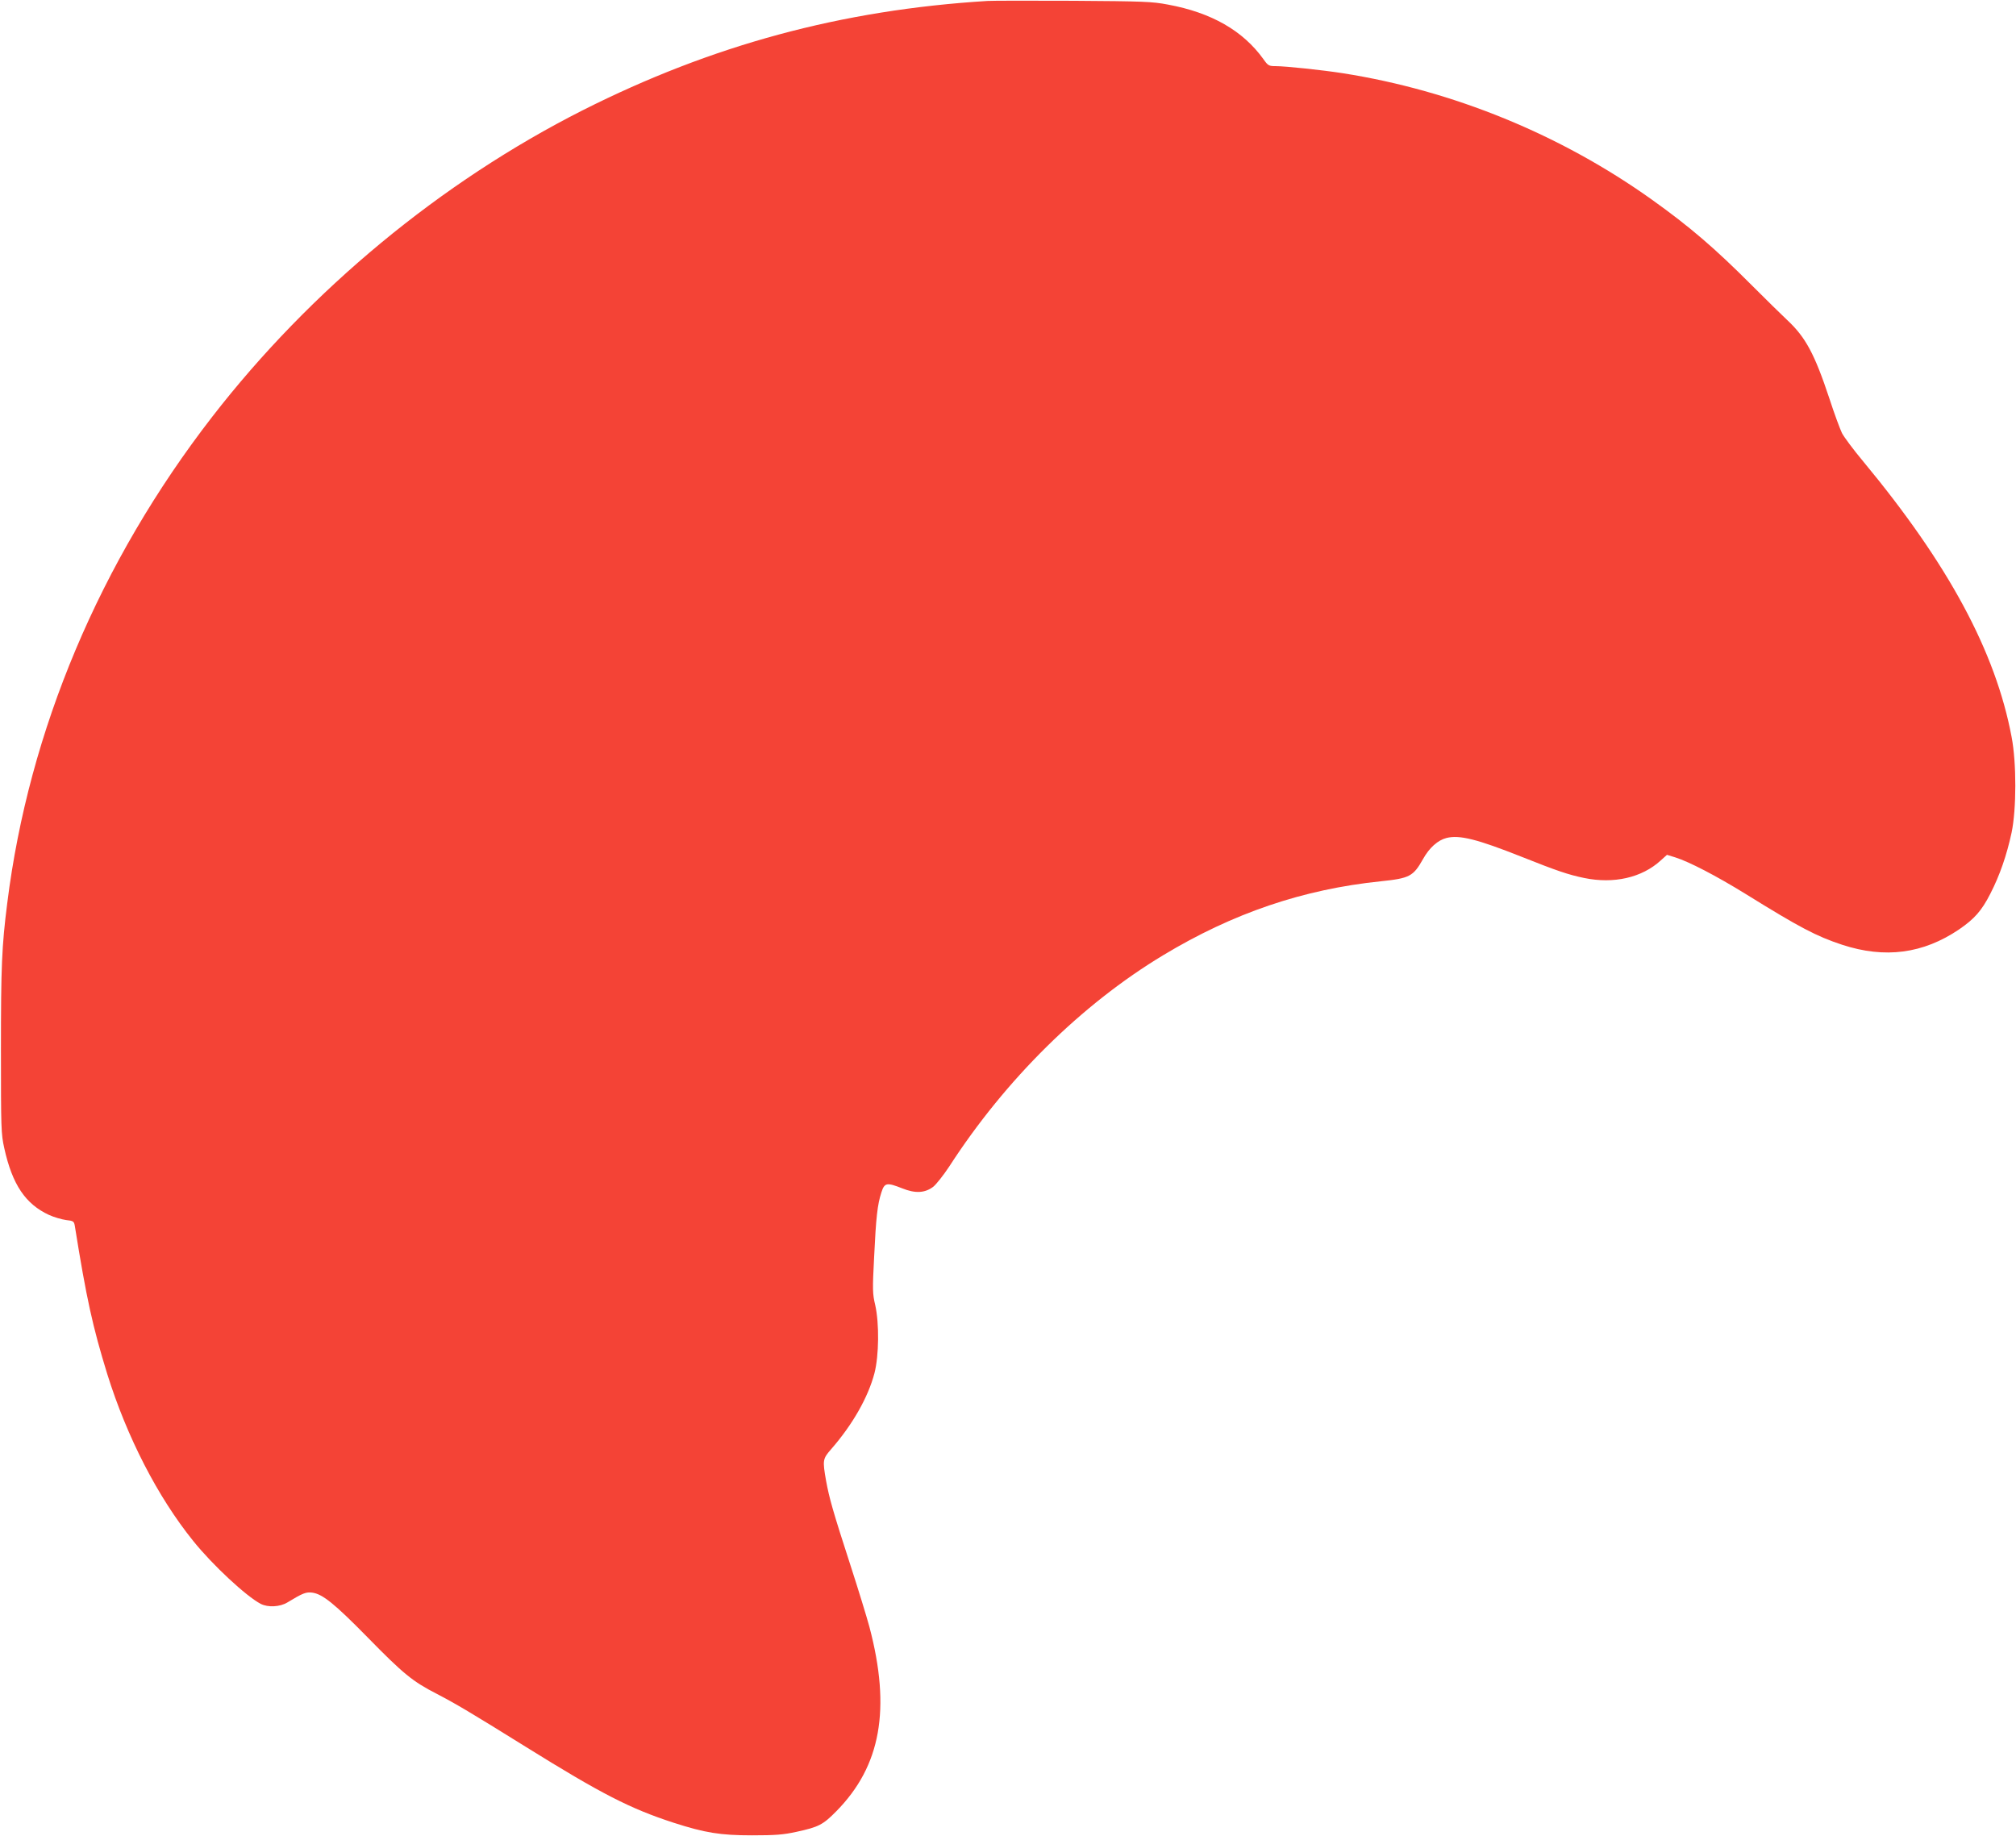 <?xml version="1.0" standalone="no"?>
<!DOCTYPE svg PUBLIC "-//W3C//DTD SVG 20010904//EN"
 "http://www.w3.org/TR/2001/REC-SVG-20010904/DTD/svg10.dtd">
<svg version="1.0" xmlns="http://www.w3.org/2000/svg"
 width="1280pt" height="1166pt" viewBox="0 0 1280 1166"
 preserveAspectRatio="xMidYMid meet">
<g transform="translate(0,1166) scale(0.1,-0.1)"
fill="#f44336" stroke="none">
<path d="M6270 11654 c-927 -57 -1749 -280 -2570 -694 -901 -456 -1728 -1140
-2353 -1947 -713 -921 -1164 -1991 -1301 -3088 -35 -276 -40 -404 -40 -930 0
-503 1 -535 21 -625 51 -232 135 -356 285 -425 31 -14 79 -28 107 -32 47 -5
51 -8 56 -37 74 -462 113 -639 206 -941 125 -400 320 -780 546 -1060 122 -152
336 -351 428 -399 46 -24 123 -20 170 9 99 60 118 67 158 62 65 -9 141 -70
351 -284 228 -233 286 -280 440 -359 119 -62 214 -118 561 -334 482 -300 665
-394 942 -484 199 -64 296 -80 498 -80 149 0 198 4 281 22 143 31 169 45 254
131 283 287 348 649 210 1171 -17 63 -71 239 -120 390 -112 345 -135 428 -155
537 -23 132 -22 139 33 202 136 156 234 329 274 481 29 112 31 317 5 433 -17
71 -18 97 -7 305 12 253 21 333 46 410 20 63 34 65 133 26 82 -33 143 -30 196
10 19 15 65 73 102 129 358 554 841 1030 1359 1342 443 267 887 418 1381 469
183 19 206 31 268 141 40 72 94 120 149 134 83 21 196 -8 476 -119 226 -90
297 -114 398 -135 189 -39 367 2 486 111 l40 36 52 -16 c87 -27 262 -118 445
-231 348 -216 452 -270 615 -324 272 -89 514 -57 742 97 98 67 144 119 199
227 60 117 104 244 135 388 31 148 32 442 0 608 -102 542 -401 1096 -942 1749
-62 74 -122 155 -135 180 -12 25 -49 124 -80 220 -94 283 -151 389 -268 498
-33 31 -133 129 -222 218 -236 237 -397 375 -635 545 -581 415 -1264 694
-1964 804 -127 20 -364 45 -425 45 -45 0 -50 3 -79 44 -130 181 -330 296 -607
347 -100 19 -155 21 -600 24 -269 1 -515 1 -545 -1z"/>
</g>
</svg>
